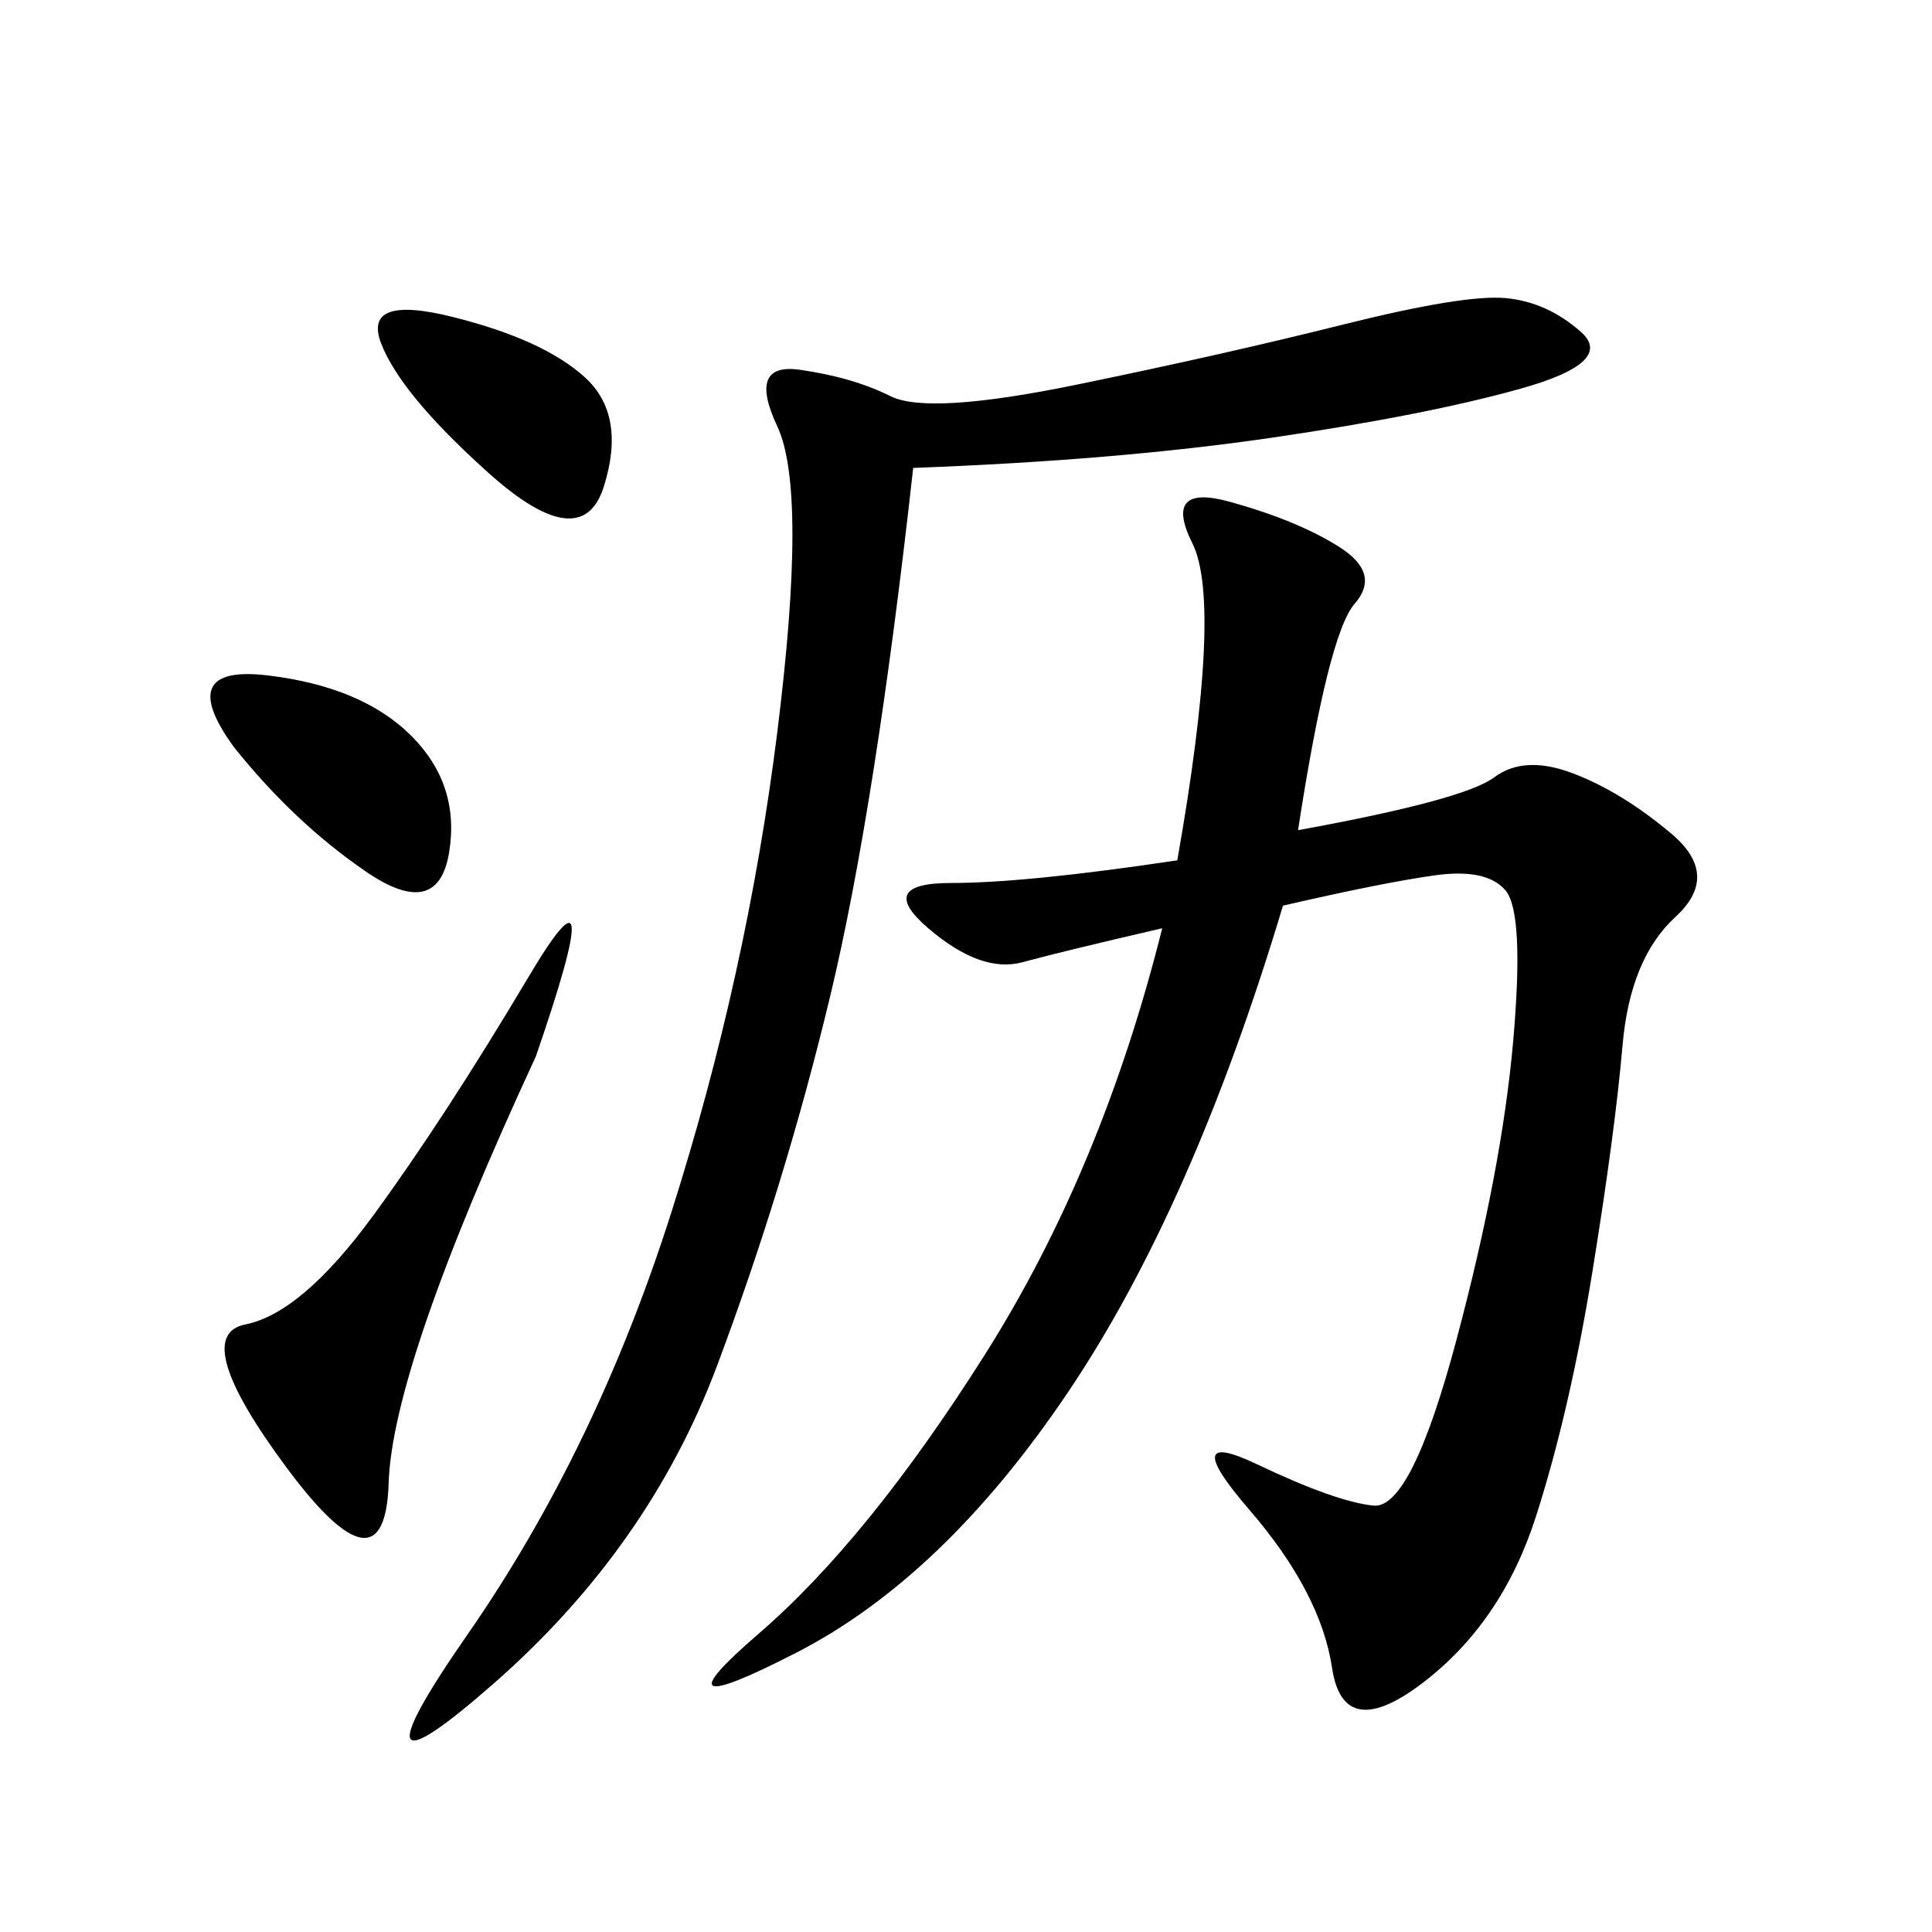 <svg xmlns="http://www.w3.org/2000/svg" xmlns:xlink="http://www.w3.org/1999/xlink" width="300" height="300"><path d="M201.56 128.91Q227.34 124.22 232.03 120.70Q236.72 117.19 244.34 120.12Q251.95 123.05 259.57 129.49Q267.19 135.94 260.16 142.38Q253.13 148.83 251.95 162.30Q250.78 175.78 247.27 197.46Q243.75 219.14 238.48 235.55Q233.20 251.95 220.90 261.33Q208.59 270.70 206.84 258.98Q205.08 247.27 193.95 234.38Q182.81 221.48 195.12 227.34Q207.42 233.20 213.28 233.79Q219.14 234.38 226.17 208.01Q233.20 181.64 234.96 161.72Q236.72 141.80 233.79 138.28Q230.86 134.77 222.66 135.94Q214.45 137.11 199.22 140.63L199.22 140.63Q185.16 187.50 165.82 216.21Q146.48 244.92 123.63 256.64Q100.78 268.36 117.77 253.71Q134.77 239.06 152.93 210.35Q171.09 181.64 180.47 144.14L180.47 144.14Q165.23 147.66 158.79 149.41Q152.34 151.17 144.14 144.14Q135.94 137.11 147.66 137.11L147.66 137.11Q159.38 137.11 182.81 133.59L182.81 133.59Q189.84 93.75 185.16 84.38Q180.47 75 191.02 77.93Q201.56 80.86 208.01 84.96Q214.45 89.06 210.35 93.75Q206.25 98.44 201.56 128.91L201.56 128.91ZM141.80 72.66Q135.94 125.39 128.91 154.69Q121.88 183.98 111.33 212.11Q100.78 240.23 76.76 261.33Q52.73 282.42 72.66 253.71Q92.58 225 104.30 188.09Q116.02 151.17 120.70 113.67Q125.39 76.17 120.70 66.21Q116.02 56.25 124.22 57.42Q132.42 58.59 138.28 61.52Q144.14 64.45 166.99 59.77Q189.84 55.08 208.59 50.39Q227.34 45.70 233.79 46.29Q240.23 46.88 245.51 51.56Q250.78 56.25 236.13 60.35Q221.48 64.45 197.46 67.97Q173.44 71.48 141.80 72.66L141.80 72.66ZM83.20 164.06Q60.94 212.11 60.35 230.27Q59.77 248.44 44.53 227.93Q29.30 207.42 38.09 205.66Q46.88 203.91 58.01 188.67Q69.14 173.44 82.03 151.76Q94.92 130.08 83.20 164.06L83.20 164.06ZM36.33 116.02Q26.95 103.13 41.60 104.88Q56.25 106.64 63.87 114.26Q71.48 121.88 69.73 132.42Q67.97 142.97 56.84 135.35Q45.70 127.73 36.33 116.02L36.33 116.02ZM75 72.66Q62.11 60.94 59.18 53.32Q56.25 45.70 70.31 49.22Q84.38 52.73 90.82 58.59Q97.27 64.45 93.75 75.59Q90.23 86.72 75 72.66L75 72.66Z"/></svg>